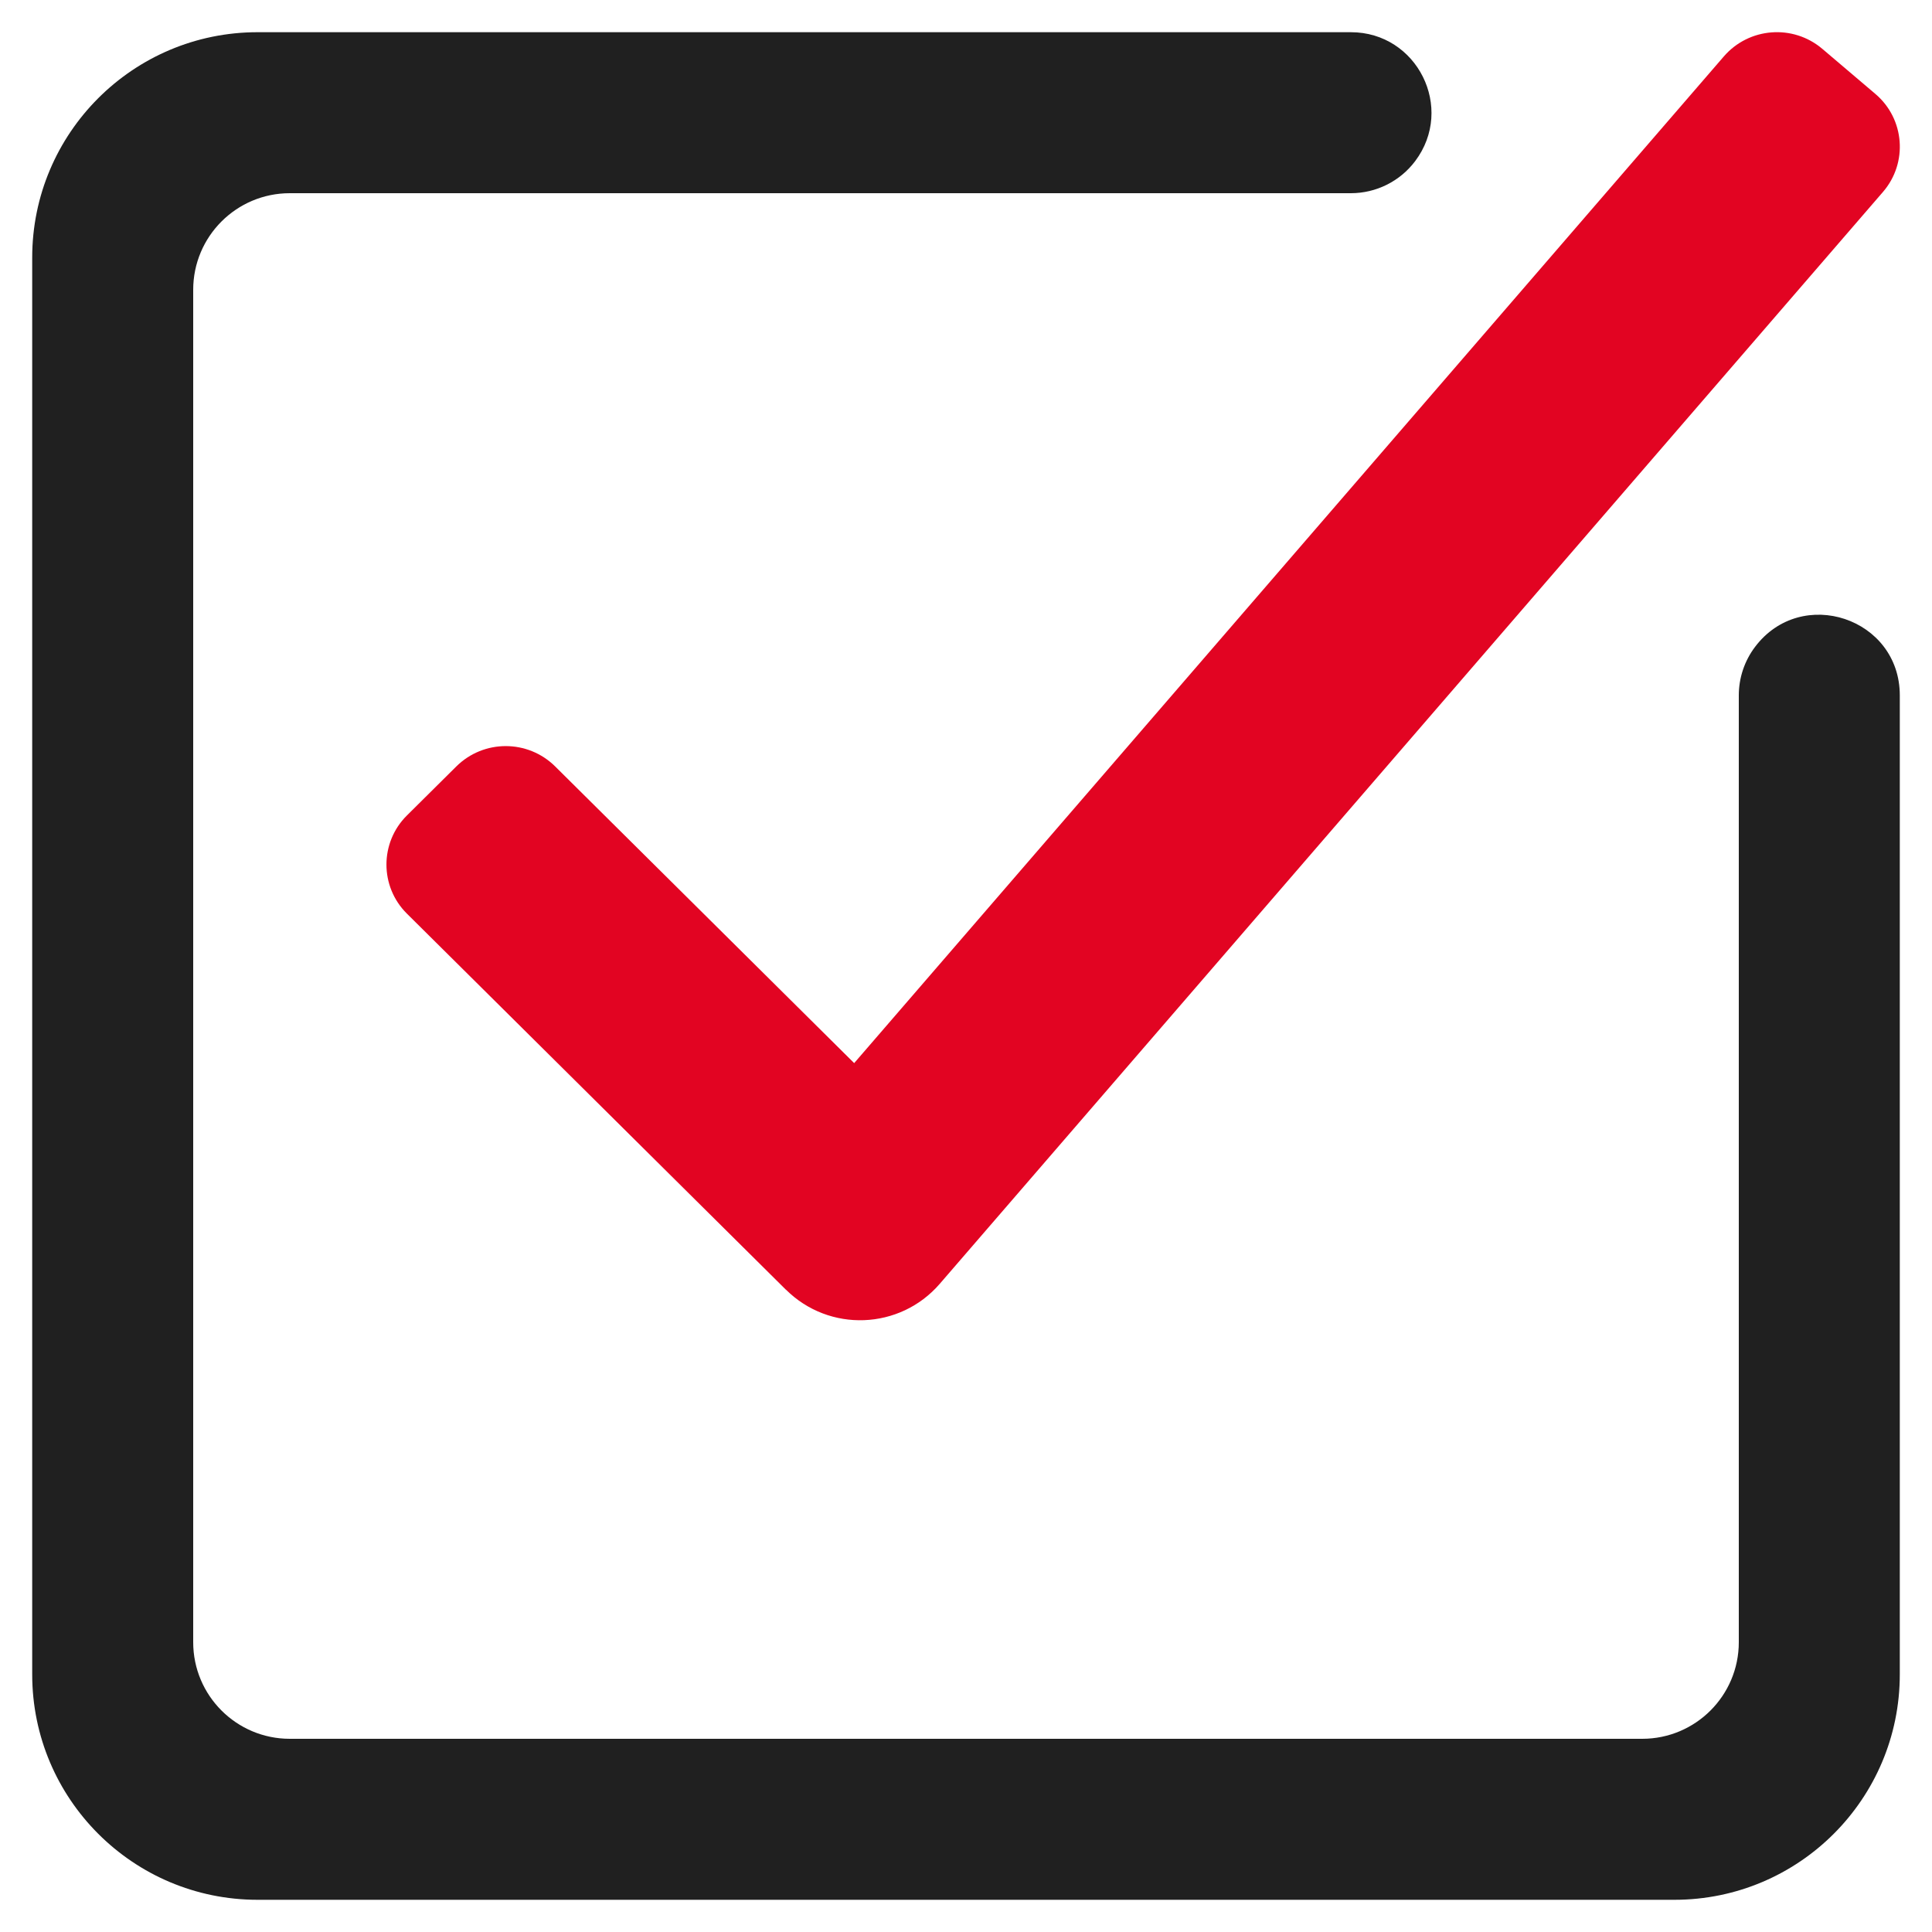 <svg width="60" height="60" viewBox="0 0 60 60" fill="none" xmlns="http://www.w3.org/2000/svg">
<path d="M59 21.595V52C59 55.866 55.866 59 52 59H8C4.134 59 1 55.866 1 52V8C1 4.134 4.134 1 8 1H41.952C44.014 1 45.189 3.355 43.95 5.003C43.478 5.631 42.738 6 41.952 6H9C7.343 6 6 7.343 6 9V51C6 52.657 7.343 54 9 54H51C52.657 54 54 52.657 54 51V21.595C54 21.053 54.176 20.526 54.502 20.093C55.945 18.174 59 19.194 59 21.595Z" fill="#202020"/>
<path d="M24.407 40.053L12.636 28.373C11.79 27.534 11.79 26.166 12.636 25.326L14.171 23.803C15.021 22.96 16.392 22.96 17.242 23.803L26.527 33.016L53.533 1.755C54.316 0.848 55.684 0.743 56.596 1.519L58.245 2.92C59.153 3.693 59.258 5.057 58.478 5.96L29.186 39.869C27.947 41.303 25.753 41.387 24.409 40.052L24.407 40.053Z" fill="#E20422"/>
</svg>
